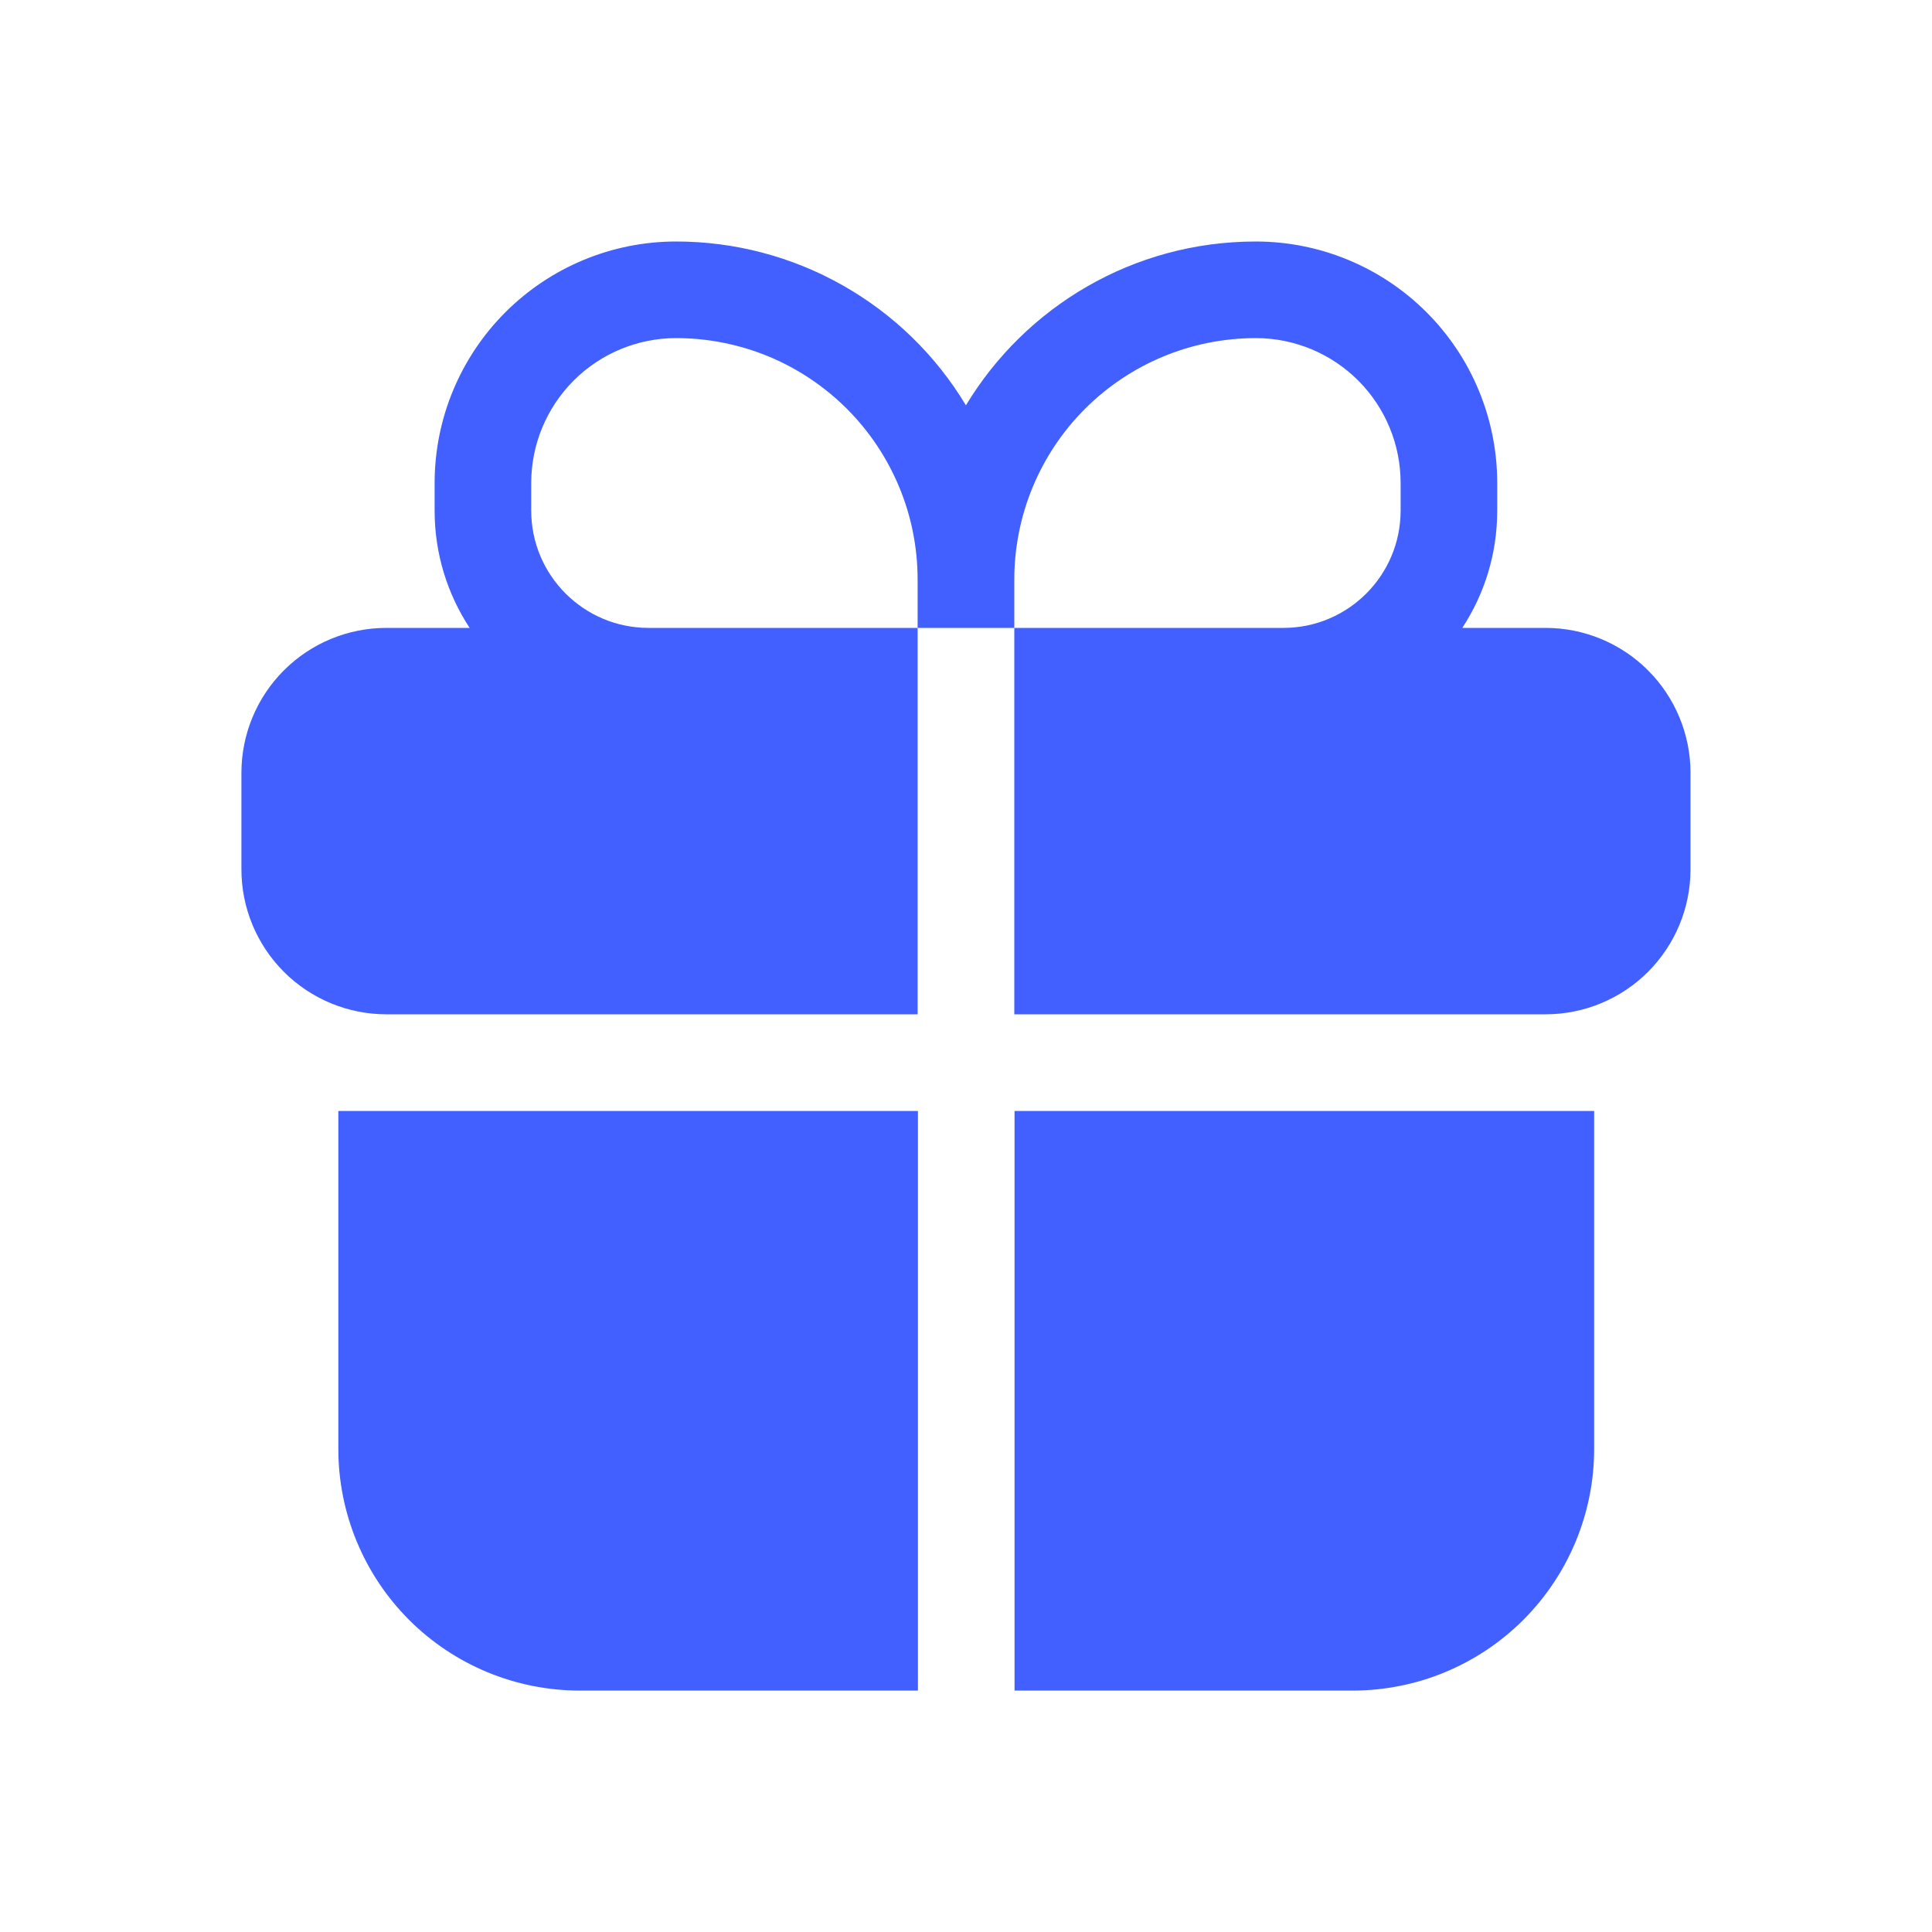 <svg xmlns="http://www.w3.org/2000/svg" viewBox="0 0 24 24" fill="none">
<path fill-rule="evenodd" clip-rule="evenodd" d="M8.399 3C7.604 3 6.841 3.316 6.278 3.879C5.716 4.441 5.399 5.204 5.399 6V6.343C5.399 6.881 5.559 7.381 5.834 7.8H4.799C4.322 7.8 3.864 7.99 3.527 8.327C3.189 8.665 2.999 9.123 2.999 9.6V10.8C2.999 11.277 3.189 11.735 3.527 12.073C3.864 12.41 4.322 12.6 4.799 12.6H11.399V7.8H12.6V12.6H19.2C19.677 12.6 20.135 12.41 20.472 12.073C20.81 11.735 21 11.277 21 10.8V9.6C21 9.123 20.81 8.665 20.472 8.327C20.135 7.99 19.677 7.8 19.2 7.8H18.165C18.44 7.381 18.599 6.881 18.599 6.343V6C18.599 5.204 18.283 4.441 17.721 3.879C17.158 3.316 16.395 3 15.6 3C14.072 3 12.734 3.816 11.999 5.035C11.626 4.414 11.098 3.9 10.467 3.544C9.837 3.187 9.124 3 8.399 3ZM12.6 7.8H15.943C16.747 7.8 17.399 7.147 17.399 6.343V6C17.399 5.523 17.21 5.065 16.872 4.727C16.535 4.39 16.077 4.2 15.6 4.2C14.804 4.2 14.041 4.516 13.478 5.079C12.916 5.641 12.6 6.404 12.6 7.2V7.8ZM11.399 7.8H8.056C7.252 7.8 6.599 7.147 6.599 6.343V6C6.599 5.523 6.789 5.065 7.127 4.727C7.464 4.39 7.922 4.2 8.399 4.2C8.793 4.2 9.184 4.278 9.548 4.428C9.911 4.579 10.242 4.8 10.521 5.079C10.799 5.357 11.02 5.688 11.171 6.052C11.322 6.416 11.399 6.806 11.399 7.2V7.8Z" fill="#4160FF" style="fill: #4160FF;fill: #4160FF;fill-opacity:1;"/>
<path d="M11.403 13.801H4.203V18.001C4.203 18.796 4.519 19.559 5.081 20.122C5.644 20.685 6.407 21.001 7.203 21.001H11.403V13.801ZM12.603 21.001H16.803C17.598 21.001 18.361 20.685 18.924 20.122C19.486 19.559 19.803 18.796 19.803 18.001V13.801H12.603V21.001Z" fill="#4160FF" style="fill: #4160FF;fill: #4160FF;fill-opacity:1;"/>
</svg>